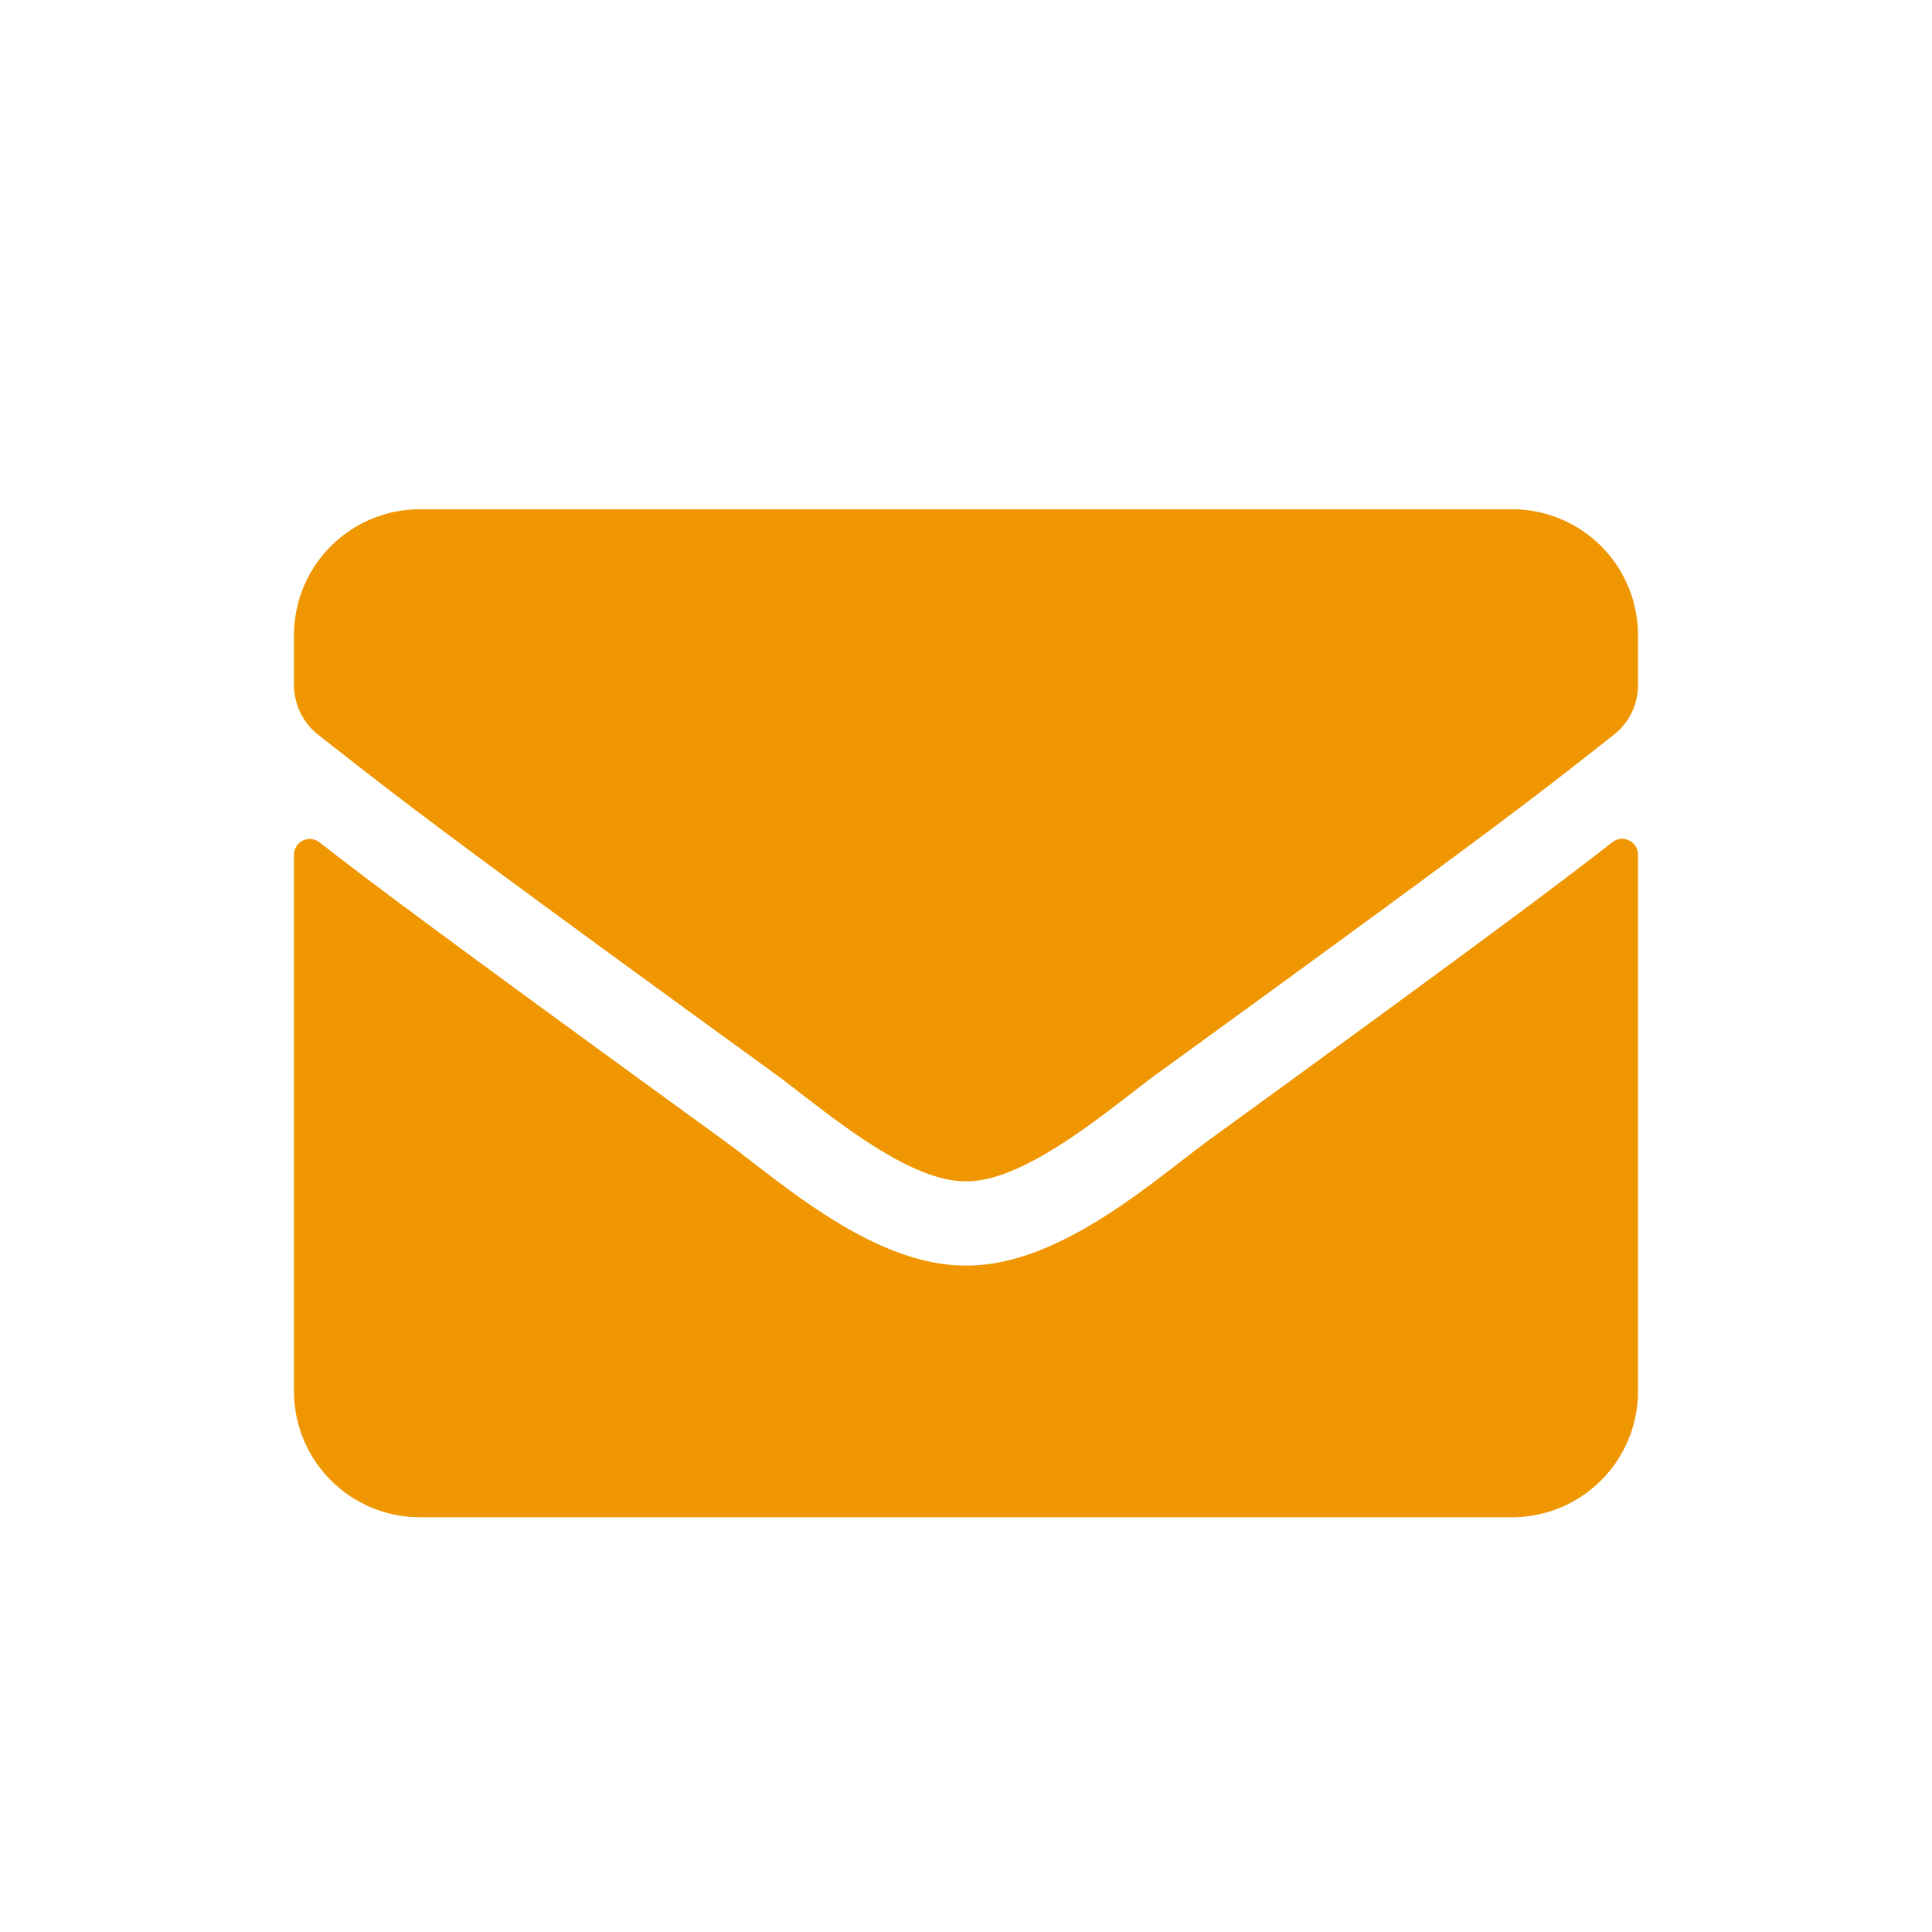 <svg xmlns="http://www.w3.org/2000/svg" width="46" height="46" viewBox="0 0 46 46">
  <g id="アイコン_お問い合わせ" data-name="アイコン お問い合わせ" transform="translate(-125 -263)">
    <rect id="長方形_98" data-name="長方形 98" width="46" height="46" transform="translate(125 263)" fill="none"/>
    <path id="パス_2640" data-name="パス 2640" d="M18.412,25.538c-8.293-6.019-8.925-6.55-10.837-8.044A1.507,1.507,0,0,1,7,16.313V15.125a3,3,0,0,1,3-3H36a3,3,0,0,1,3,3v1.188a1.5,1.5,0,0,1-.575,1.181c-1.912,1.5-2.544,2.025-10.837,8.044C26.537,26.3,24.45,28.15,23,28.125c-1.45.025-3.537-1.825-4.588-2.587M39,20.344V33.125a3,3,0,0,1-3,3H10a3,3,0,0,1-3-3V20.35a.374.374,0,0,1,.606-.294c1.4,1.088,3.256,2.469,9.631,7.1,1.32.963,3.544,2.988,5.763,2.976,2.231.018,4.5-2.051,5.769-2.976,6.375-4.631,8.225-6.018,9.625-7.106a.376.376,0,0,1,.606.294" transform="translate(125 263)" fill="#f09600"/>
  </g>
</svg>

